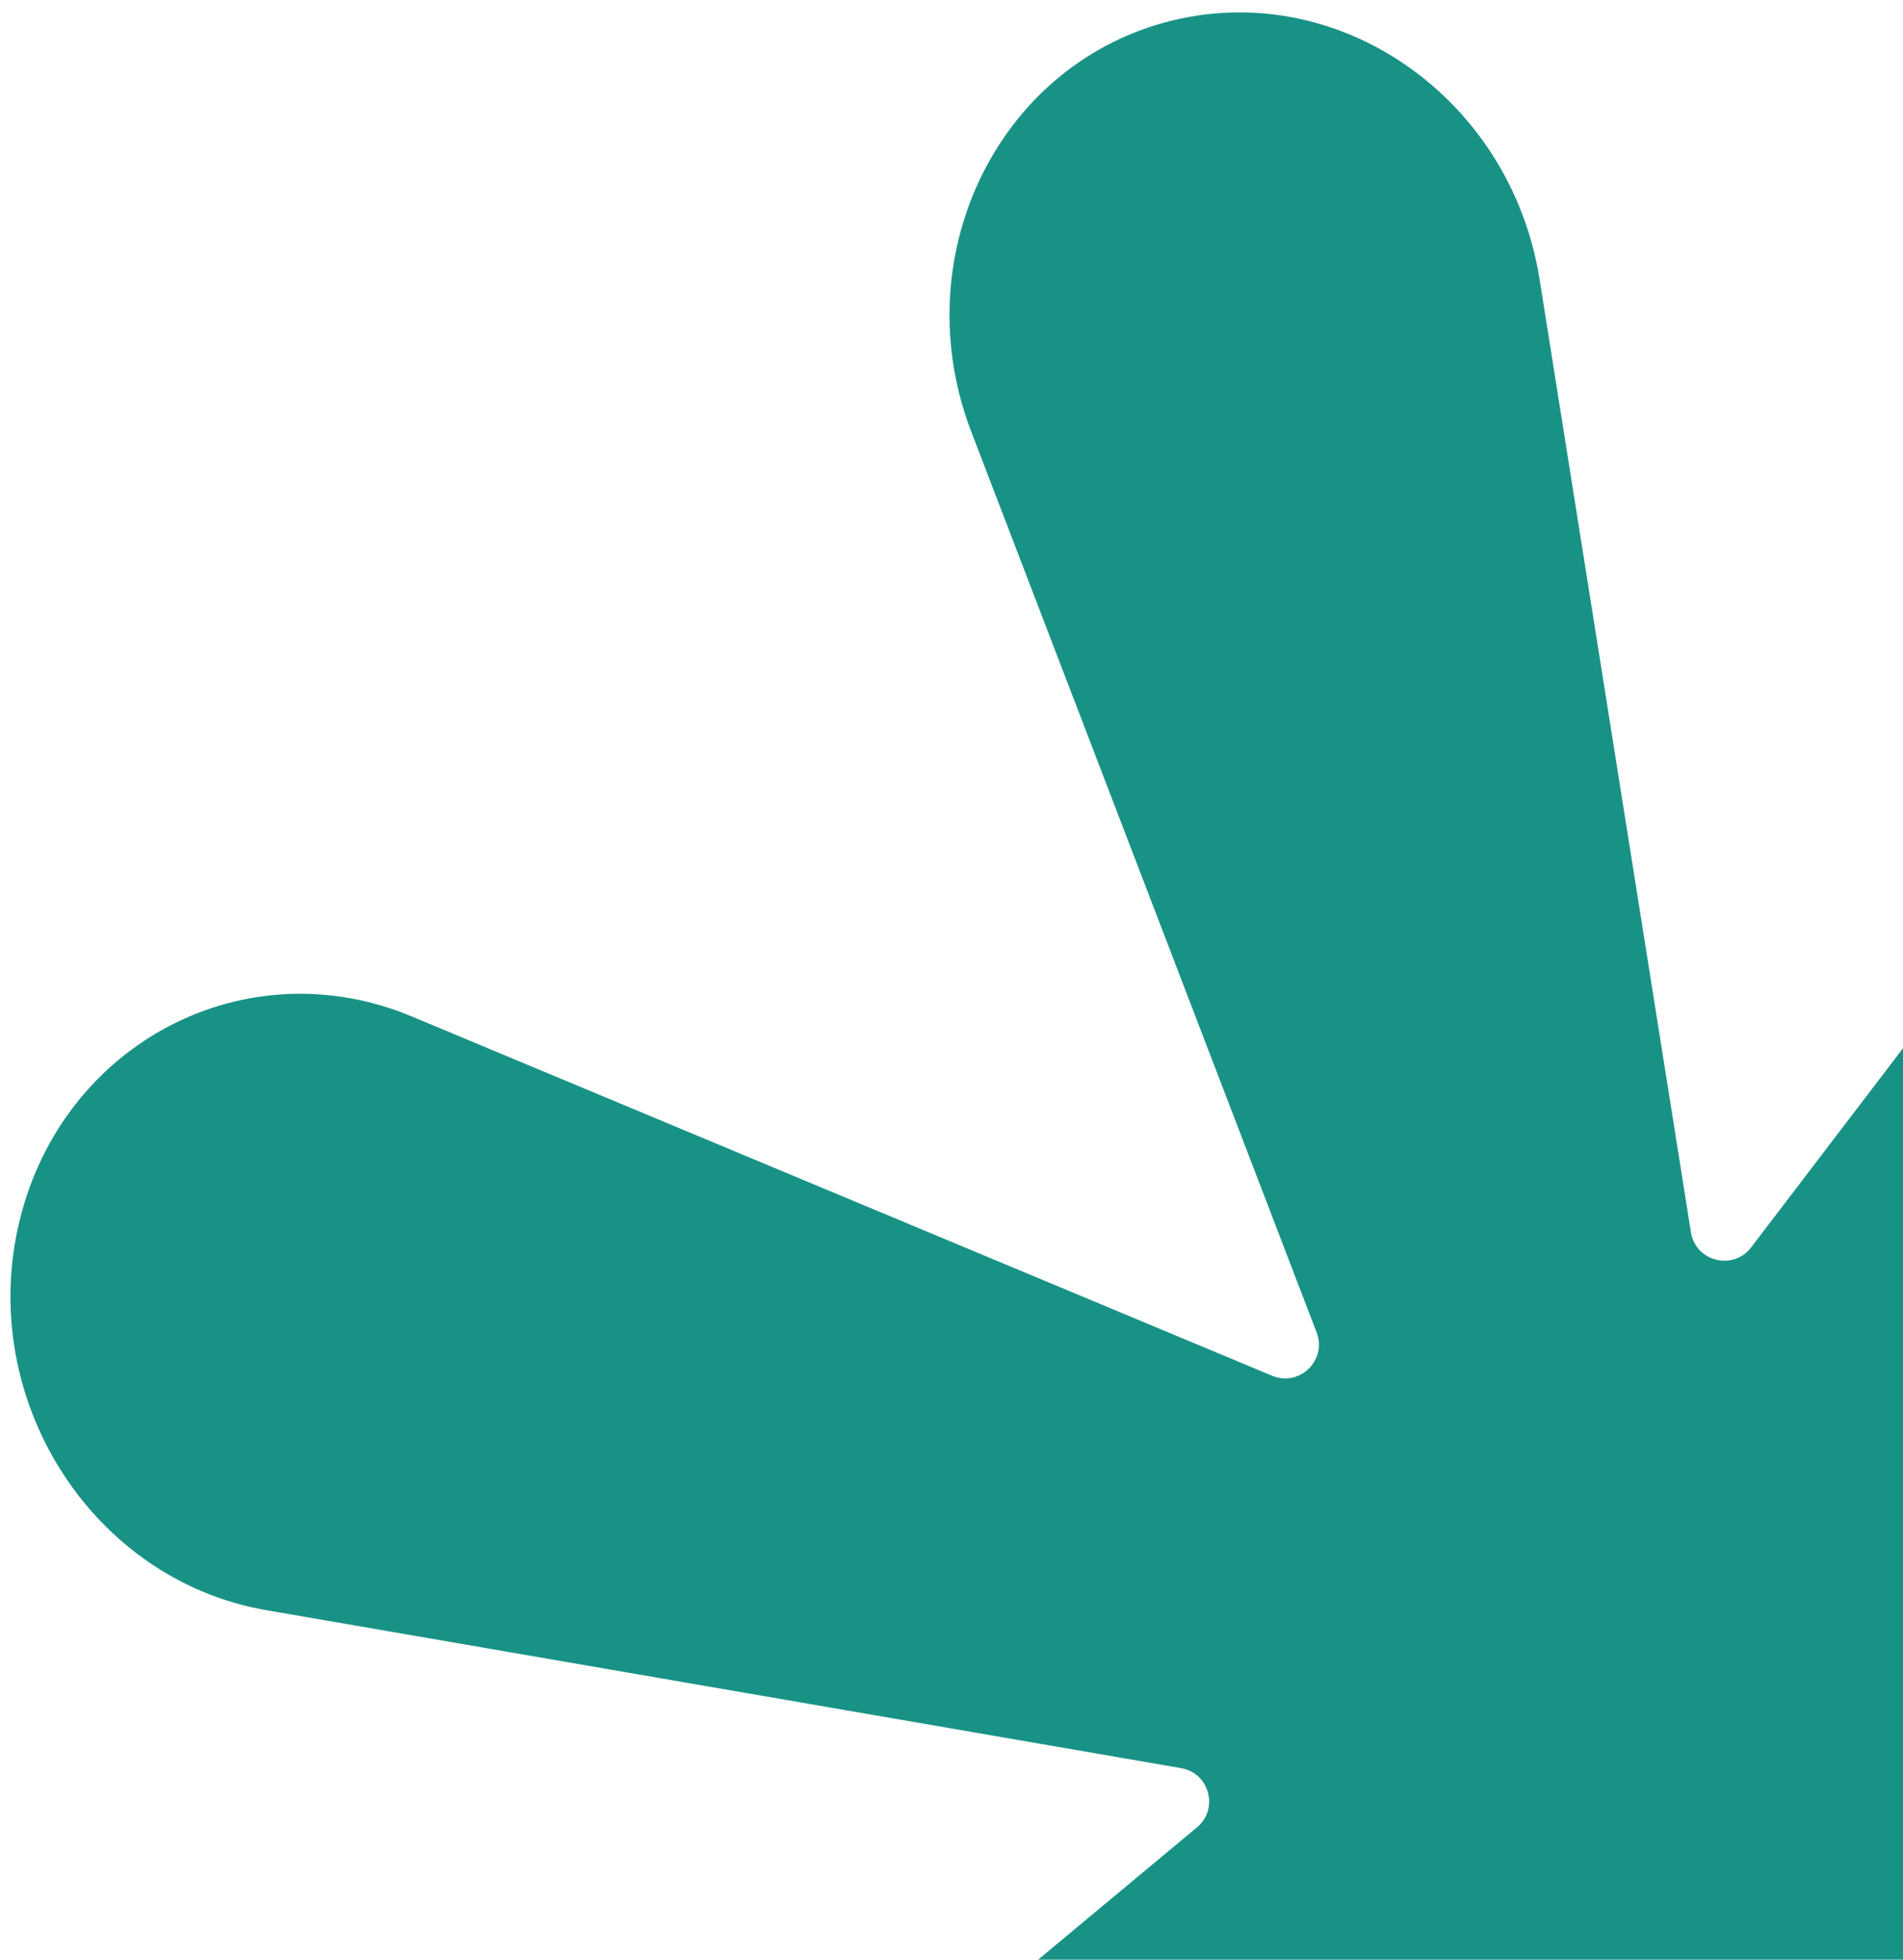 <svg width="134" height="138" viewBox="0 0 134 138" fill="none" xmlns="http://www.w3.org/2000/svg">
<path d="M82.109 1.556C70.12 4.769 63.723 18.222 68.393 30.404L92.711 93.831C93.46 95.784 91.504 97.683 89.573 96.877L28.997 71.578C17.332 66.706 4.456 73.395 1.387 85.921C-1.682 98.447 6.417 111.255 18.753 113.386L83.166 124.509C85.165 124.854 85.842 127.382 84.284 128.68L34.062 170.519C24.443 178.532 23.834 193.674 32.755 202.987C41.675 212.3 56.171 211.655 63.837 201.604L103.648 149.406C104.917 147.742 107.56 148.409 107.888 150.475L118.542 217.564C120.588 230.448 132.855 238.901 144.845 235.688C156.835 232.475 163.232 219.022 158.562 206.84L134.244 143.413C133.495 141.46 135.451 139.561 137.382 140.367L197.958 165.667C209.622 170.538 222.499 163.849 225.568 151.323C228.637 138.797 220.538 125.989 208.202 123.858L143.789 112.736C141.79 112.39 141.112 109.862 142.671 108.564L192.893 66.725C202.511 58.712 203.121 43.57 194.2 34.257C185.279 24.944 170.783 25.589 163.117 35.64L123.307 87.838C122.038 89.501 119.394 88.835 119.066 86.769L108.412 19.681C106.366 6.796 94.1 -1.657 82.109 1.556Z" fill="#199286"/>
</svg>
